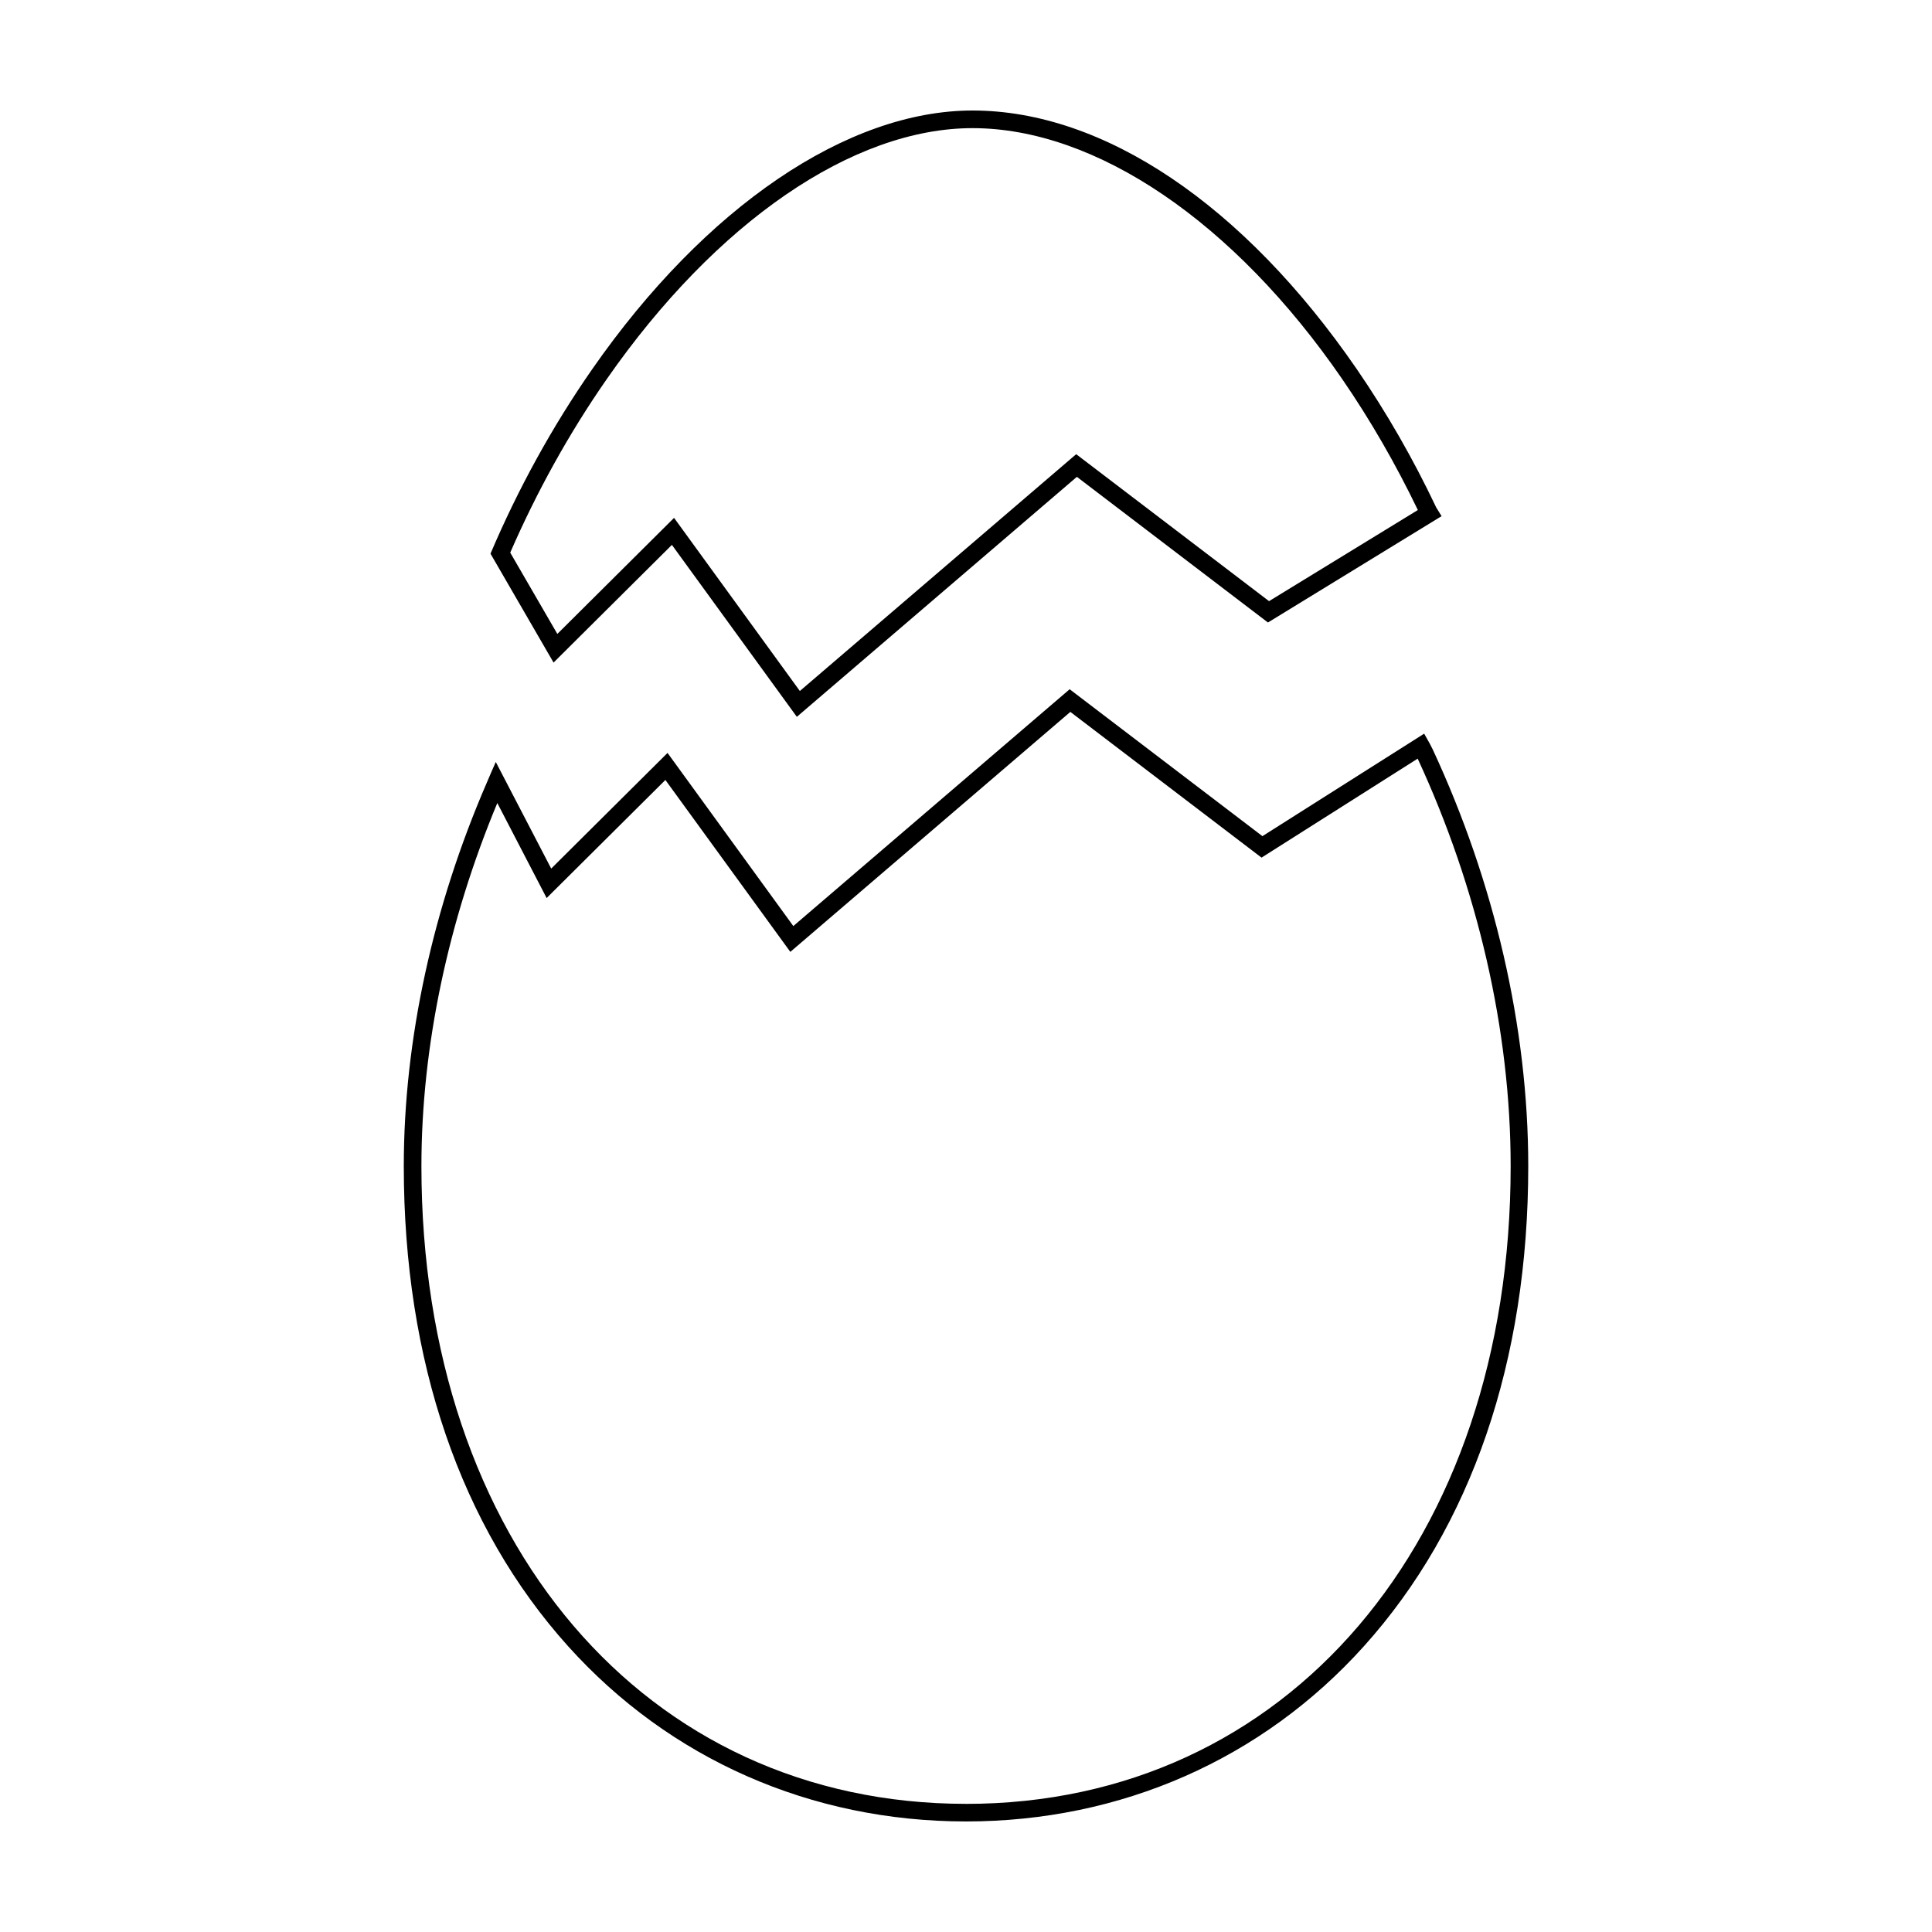 <?xml version="1.0" encoding="UTF-8"?>
<!-- Uploaded to: ICON Repo, www.svgrepo.com, Generator: ICON Repo Mixer Tools -->
<svg fill="#000000" width="800px" height="800px" version="1.1" viewBox="144 144 512 512" xmlns="http://www.w3.org/2000/svg">
 <g>
  <path d="m524.52 278.33s0-0.012 0.012-0.012c-6.039-12.73-13.059-24.973-20.957-36.477-29.961-43.57-67.074-68.555-101.84-68.555-33.234 0-70.918 25.625-100.79 68.543-10.621 15.254-19.664 31.75-26.957 48.895 0.012 0 0.016 0.012 0.02 0.02h-0.012l16.703 28.844 31.363-31.188 33.109 45.566 74.211-63.598 50.637 38.602 46.012-28.184zm-95.32-13.965-73.23 62.758-33.336-45.883-30.934 30.758-12.484-21.547c7.008-16.086 15.559-31.582 25.559-45.953 29.004-41.664 65.25-66.539 96.953-66.539 32.723 0 69.355 24.867 97.992 66.527 7.516 10.941 14.207 22.582 20.027 34.676l-39.438 24.148z"/>
  <path d="m523.65 342.54-0.691-1.371-1.539-2.742-42.863 27.164-51.086-38.934-73.23 62.758-33.336-45.883-30.828 30.652-14.688-28.25-1.203 2.731-1.184 2.766c-14.188 32.77-21.992 67.98-21.992 101.61 0 51.578 15.059 95.578 43.555 127.24 26.934 29.938 64.379 46.422 105.44 46.422 41.055 0 78.504-16.484 105.44-46.426 28.496-31.664 43.559-75.664 43.559-127.24 0-36.906-9.043-75.473-25.348-110.5zm-123.65 279.5c-84.973 0-144.32-69.492-144.32-168.99 0-31.805 7.125-65.062 20.113-96.238l13.07 25.18 31.473-31.293 33.109 45.559 74.207-63.598 50.668 38.621 41.379-26.234c15.871 34.266 24.641 71.938 24.641 108-0.02 99.508-59.363 169-144.34 169z"/>
 </g>
</svg>